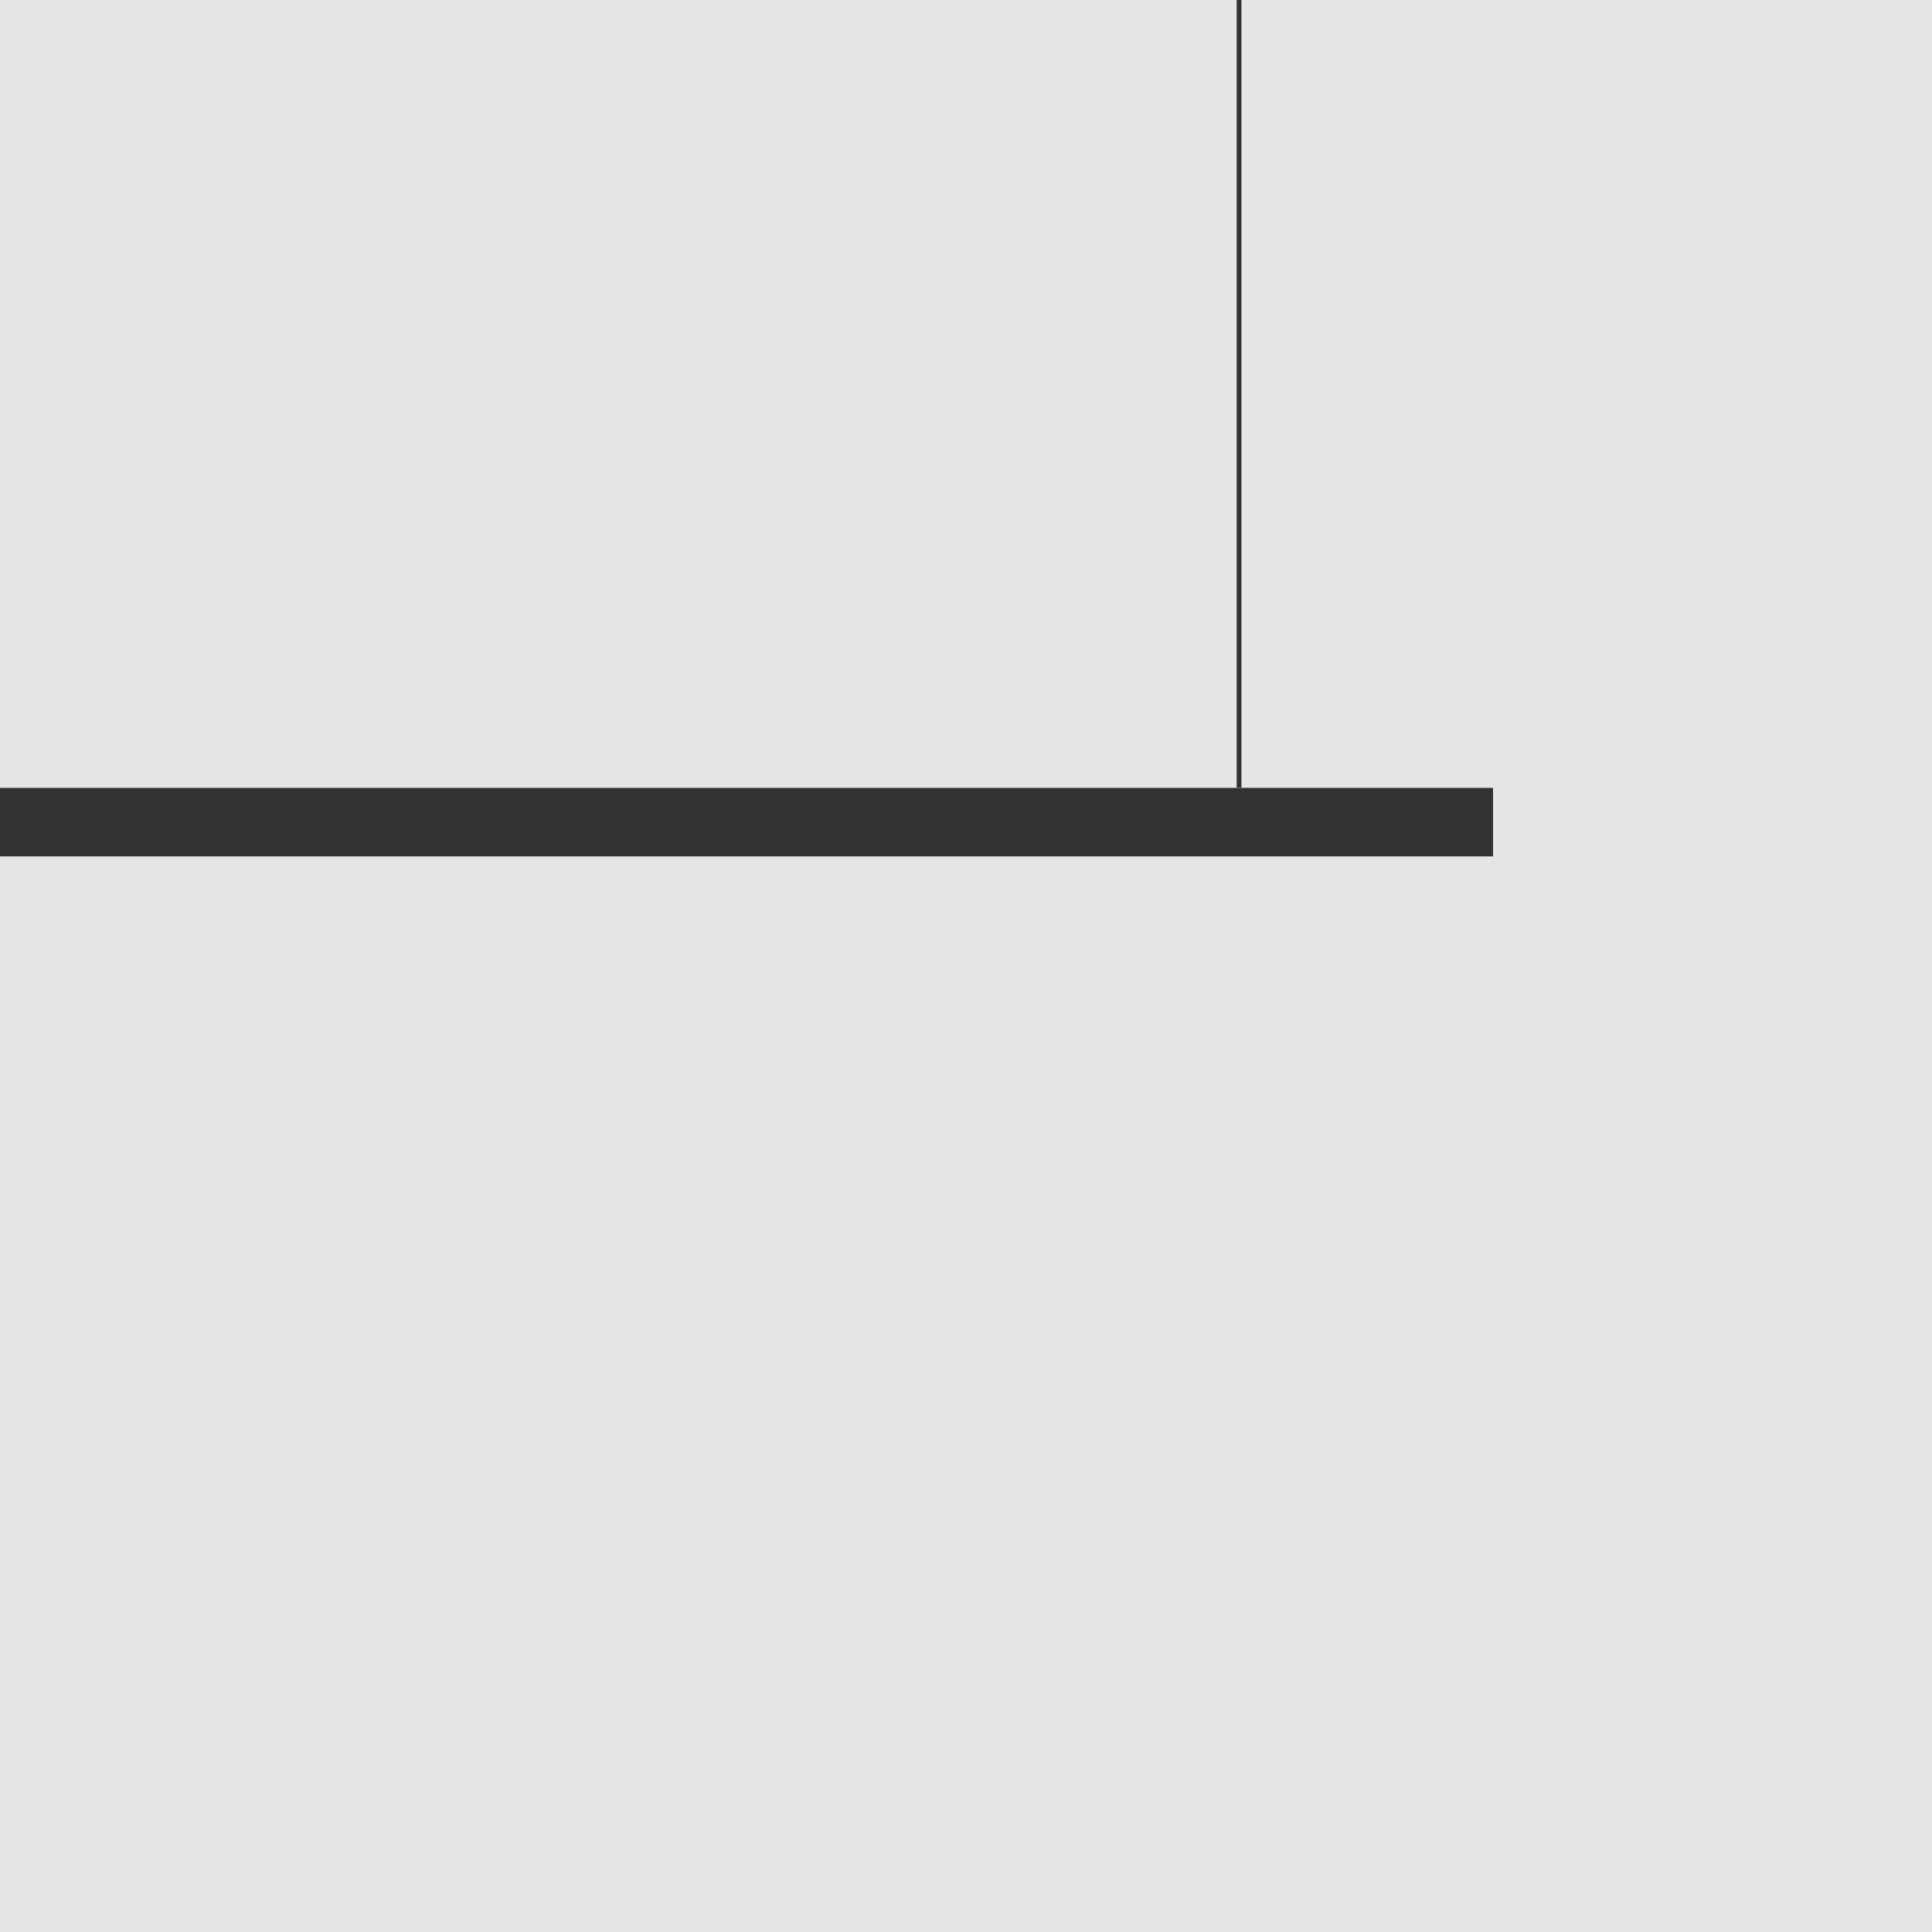 <?xml version="1.0" encoding="UTF-8" standalone="no"?>
<svg
   id="Capa_1"
   viewBox="0 0 150 150"
   version="1.1"
   xmlns="http://www.w3.org/2000/svg"
   xmlns:svg="http://www.w3.org/2000/svg">
  <defs
     id="defs122" />
  <rect
     x="0"
     y="0"
     width="150"
     height="150"
     style="fill:#e6e6e6;"
     id="rect113" />
  <rect
     x="55.3"
     y="5.86"
     width="5.32"
     height="115.92"
     transform="translate(-5.86 121.79) rotate(-90)"
     style="fill:#333;"
     id="rect115" />
  <line
     x1="96.2"
     y1="61.16"
     x2="96.2"
     y2="0"
     style="fill:none; stroke:#333; stroke-miterlimit:10; stroke-width:.37px;"
     id="line117" />
</svg>
